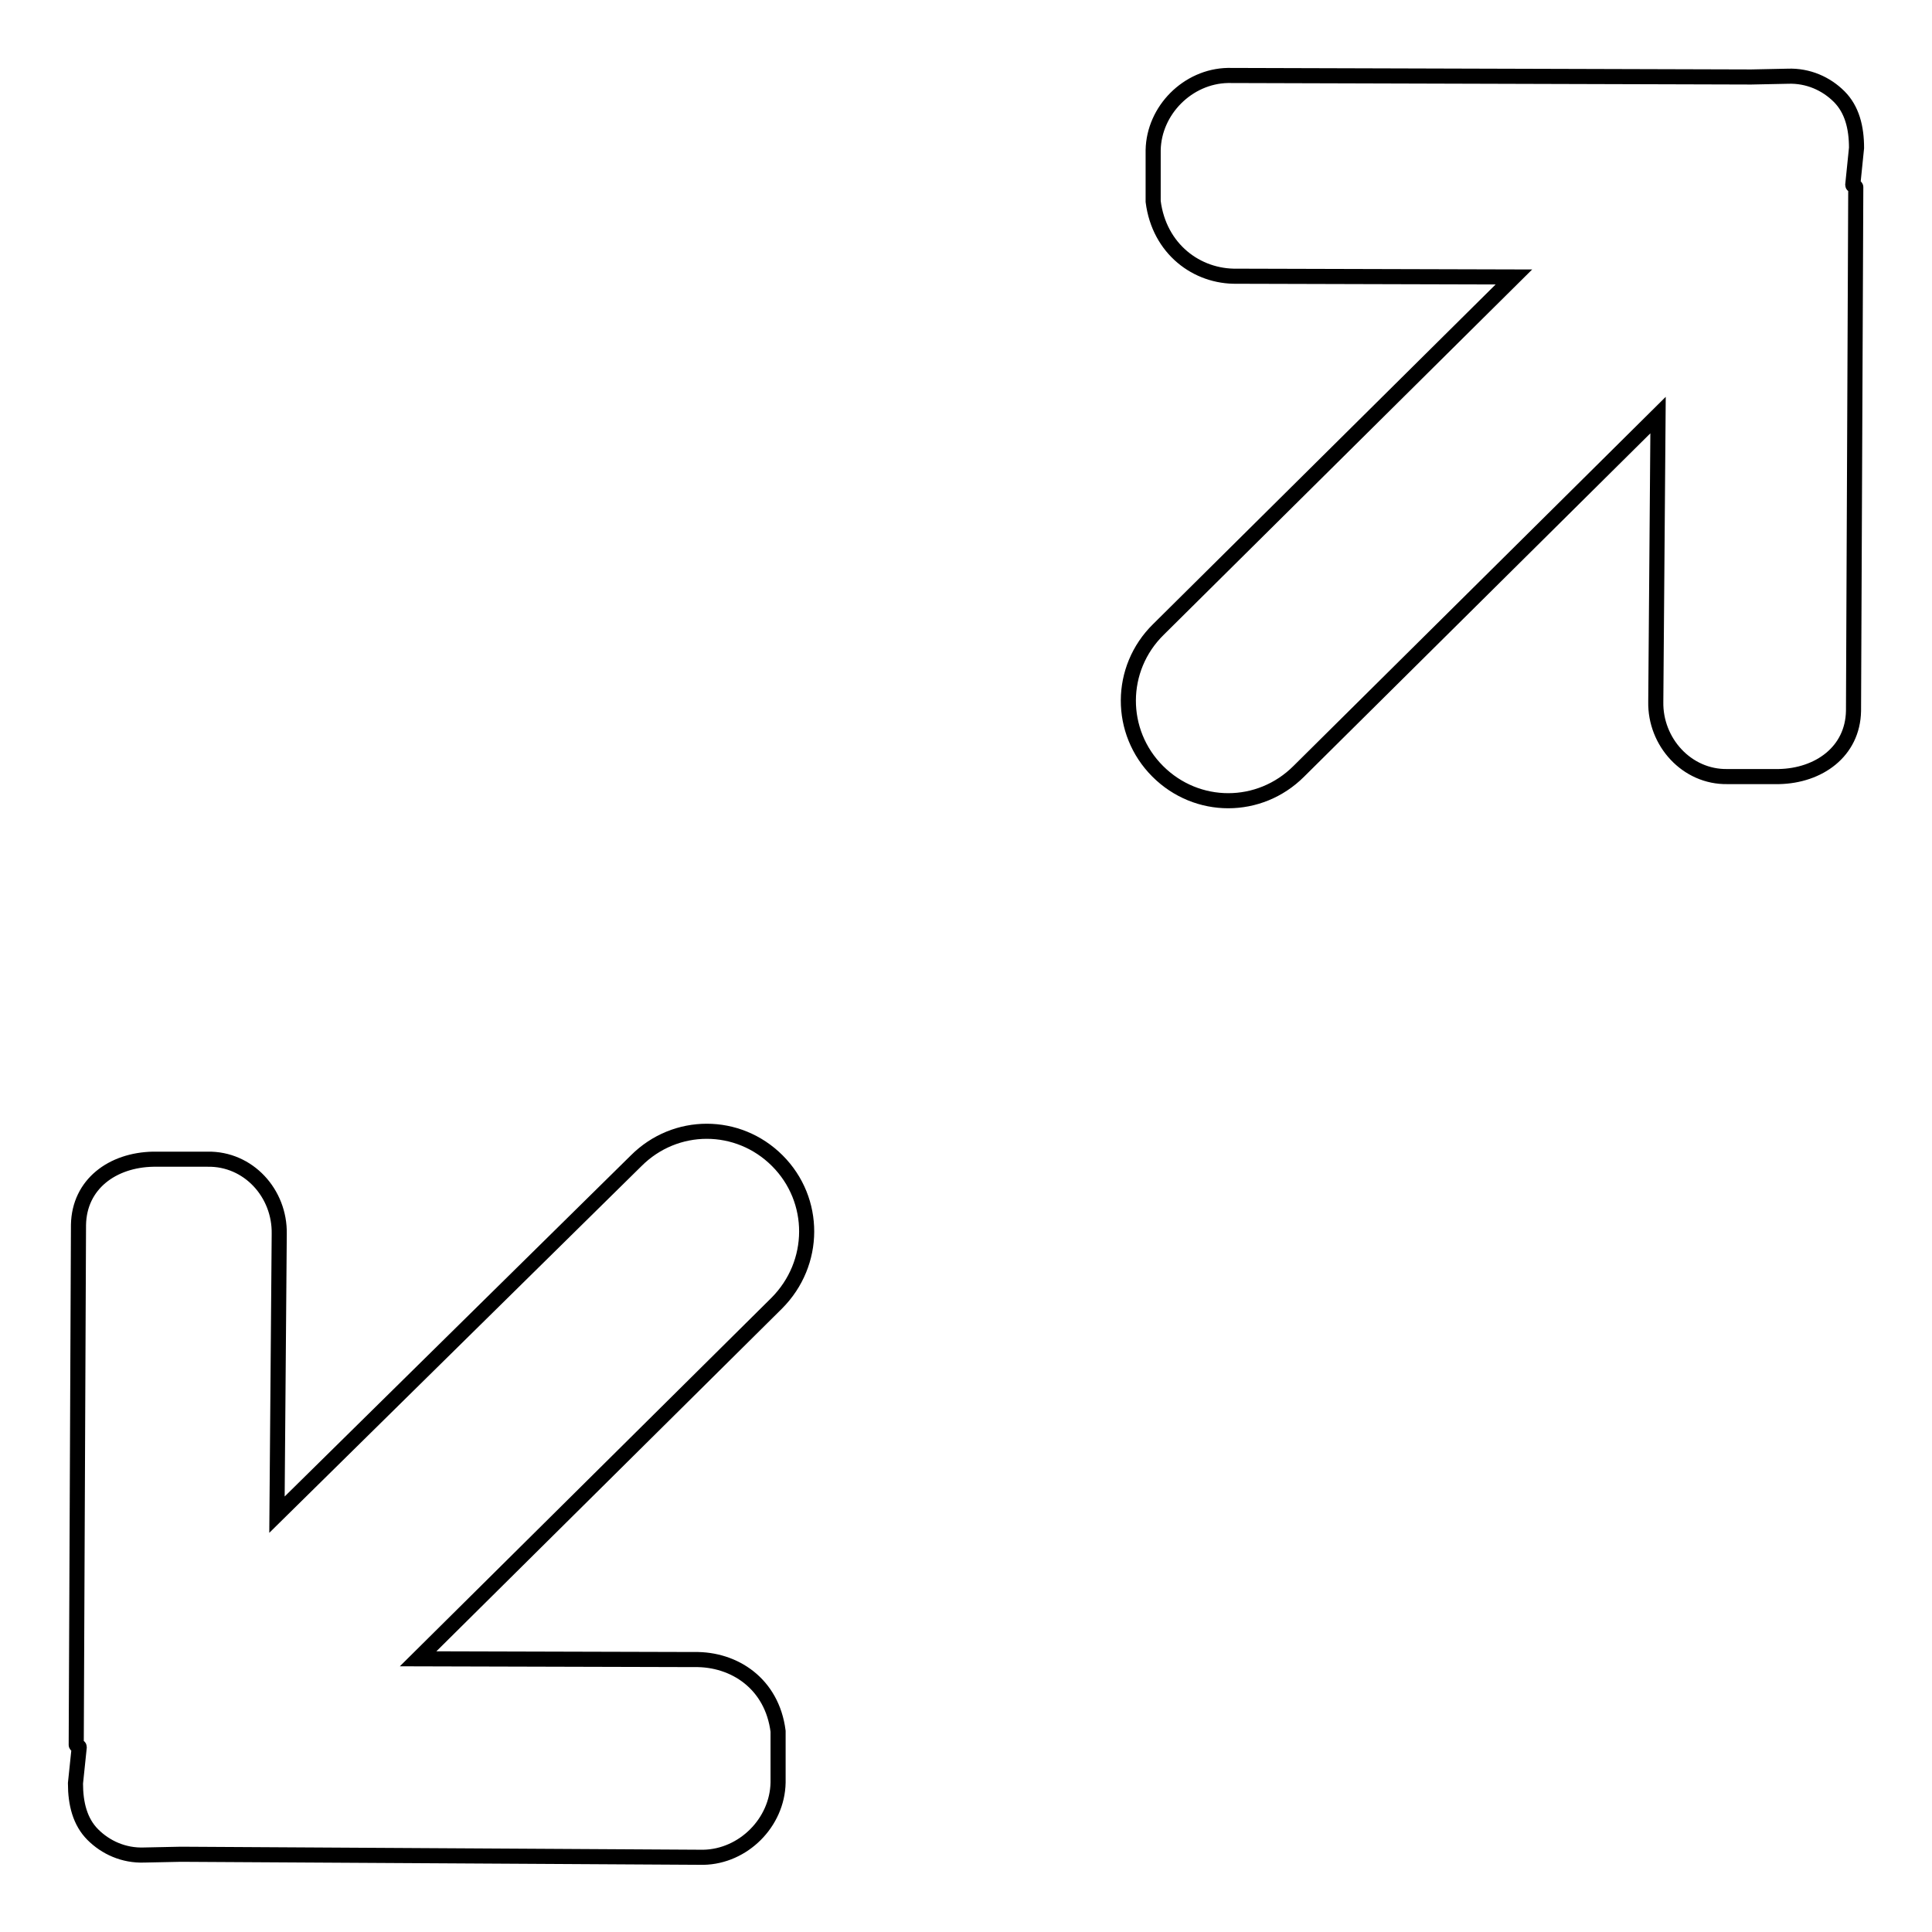 <?xml version="1.0" encoding="utf-8"?>
<!-- Svg Vector Icons : http://www.onlinewebfonts.com/icon -->
<!DOCTYPE svg PUBLIC "-//W3C//DTD SVG 1.1//EN" "http://www.w3.org/Graphics/SVG/1.1/DTD/svg11.dtd">
<svg version="1.1" xmlns="http://www.w3.org/2000/svg" xmlns:xlink="http://www.w3.org/1999/xlink" x="0px" y="0px" viewBox="0 0 256 256" enable-background="new 0 0 256 256" xml:space="preserve">
<g><g><path stroke-width="2" fill-opacity="0" stroke="#000000"  d="M153.4,102.2c5.2,5.2,13.5,5.2,18.7,0L219.7,55l-0.3,38c-0.1,5.3,4.1,10,9.5,9.9h6.8c5.3-0.1,9.8-3.3,9.9-8.7l0.3-69.4c0-0.1-0.4-0.2-0.4-0.3l0.5-4.9c0-2.7-0.6-5.1-2.3-6.8c-1.7-1.7-4.1-2.8-6.8-2.7l-4.8,0.1c-0.1,0-0.2,0-0.3,0L162.7,10c-5.3,0.1-9.8,4.6-9.9,9.9v6.8c0.8,6.3,5.8,10,11.1,9.9l36.7,0.1l-47.1,46.7C148.2,88.6,148.2,97,153.4,102.2L153.4,102.2z M103,153.8c-5.2-5.2-13.5-5.2-18.7,0l-47.6,46.9l0.3-37.2c0.1-5.4-4.1-10-9.5-9.9h-7.2c-5.4,0.1-9.8,3.3-9.9,8.7l-0.3,68.9c0,0.1,0.4,0.2,0.4,0.3l-0.5,4.8c0,2.7,0.6,5.1,2.3,6.8c1.7,1.7,4.1,2.8,6.8,2.7l4.8-0.1c0.1,0,0.2,0,0.3,0l69,0.4c5.3-0.1,9.8-4.6,9.9-9.9v-6.8c-0.8-6.3-5.8-9.6-11.1-9.5l-36.6-0.1l47.5-47.1C108.2,167.4,108.2,159,103,153.8L103,153.8z"/></g></g>
</svg>
